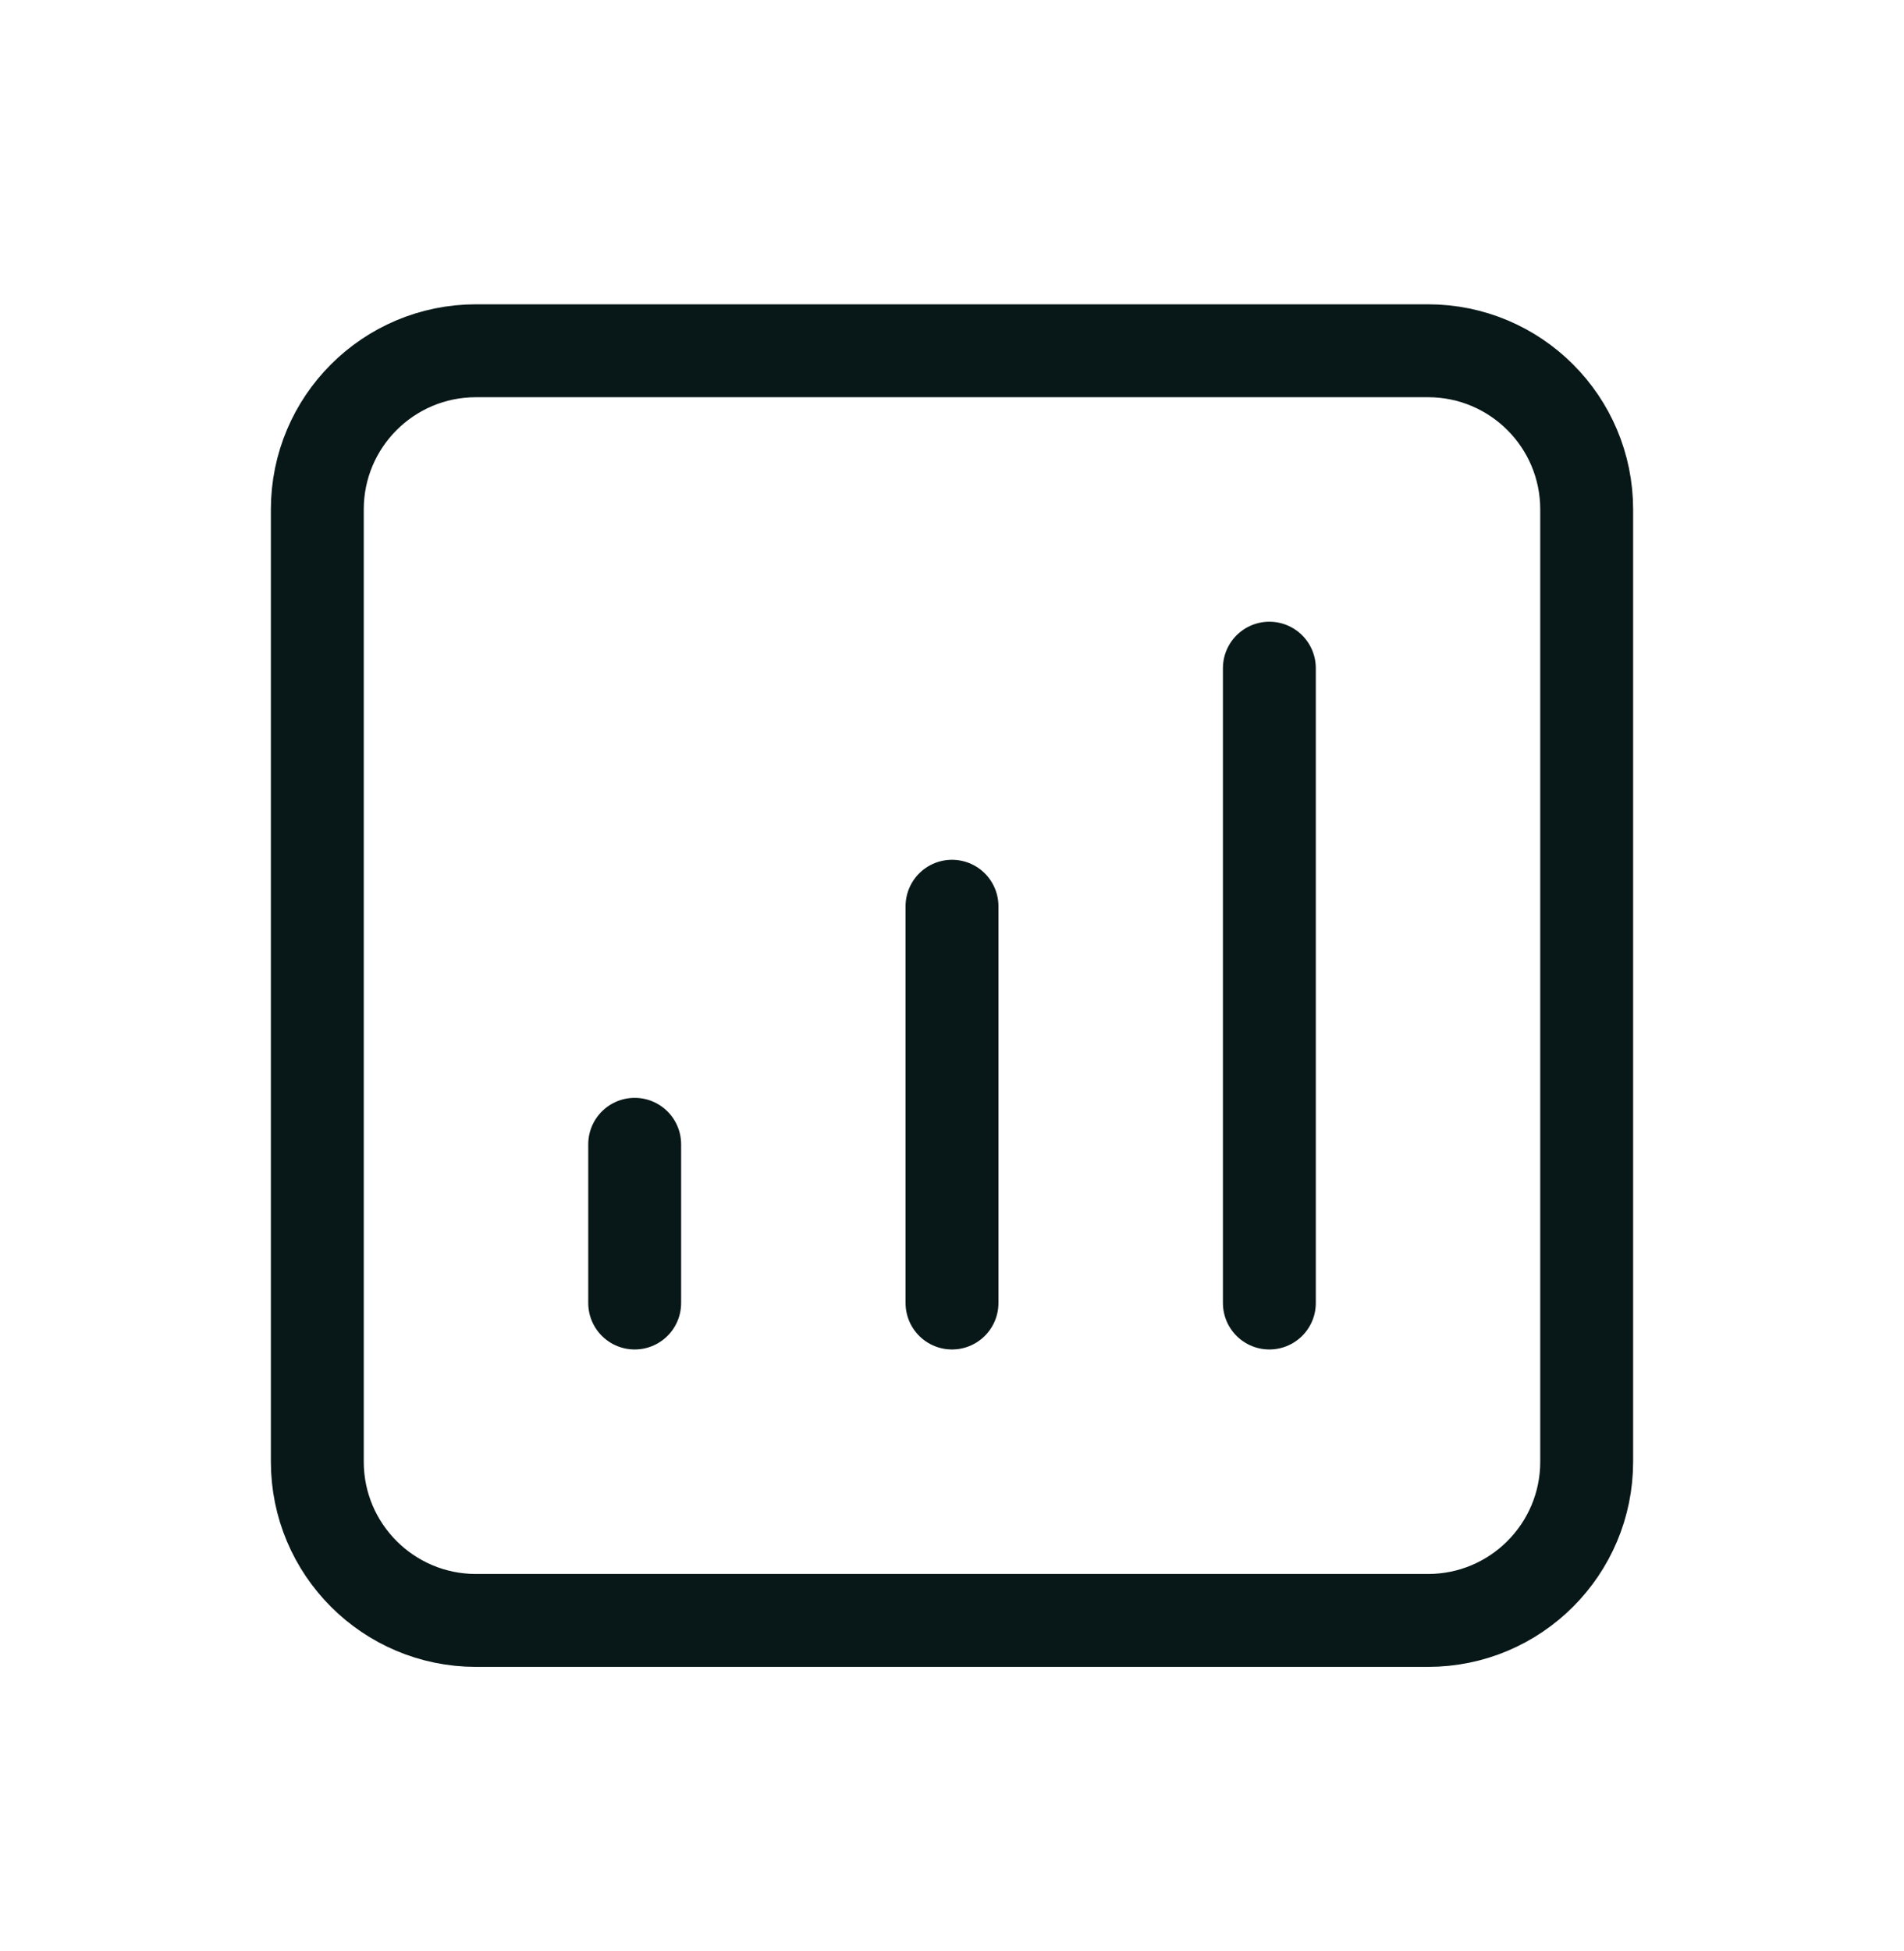 <svg width="41" height="42" viewBox="0 0 41 42" fill="none" xmlns="http://www.w3.org/2000/svg">
<path d="M27.334 14.384V28.051M20.5 19.509V28.051M13.667 24.634V28.051M10.25 34.884H30.75C32.637 34.884 34.167 33.354 34.167 31.467V10.967C34.167 9.08 32.637 7.551 30.75 7.551H10.25C8.363 7.551 6.833 9.08 6.833 10.967V31.467C6.833 33.354 8.363 34.884 10.25 34.884Z" stroke="#081717" stroke-width="2" stroke-linecap="round" stroke-linejoin="round"/>
</svg>
